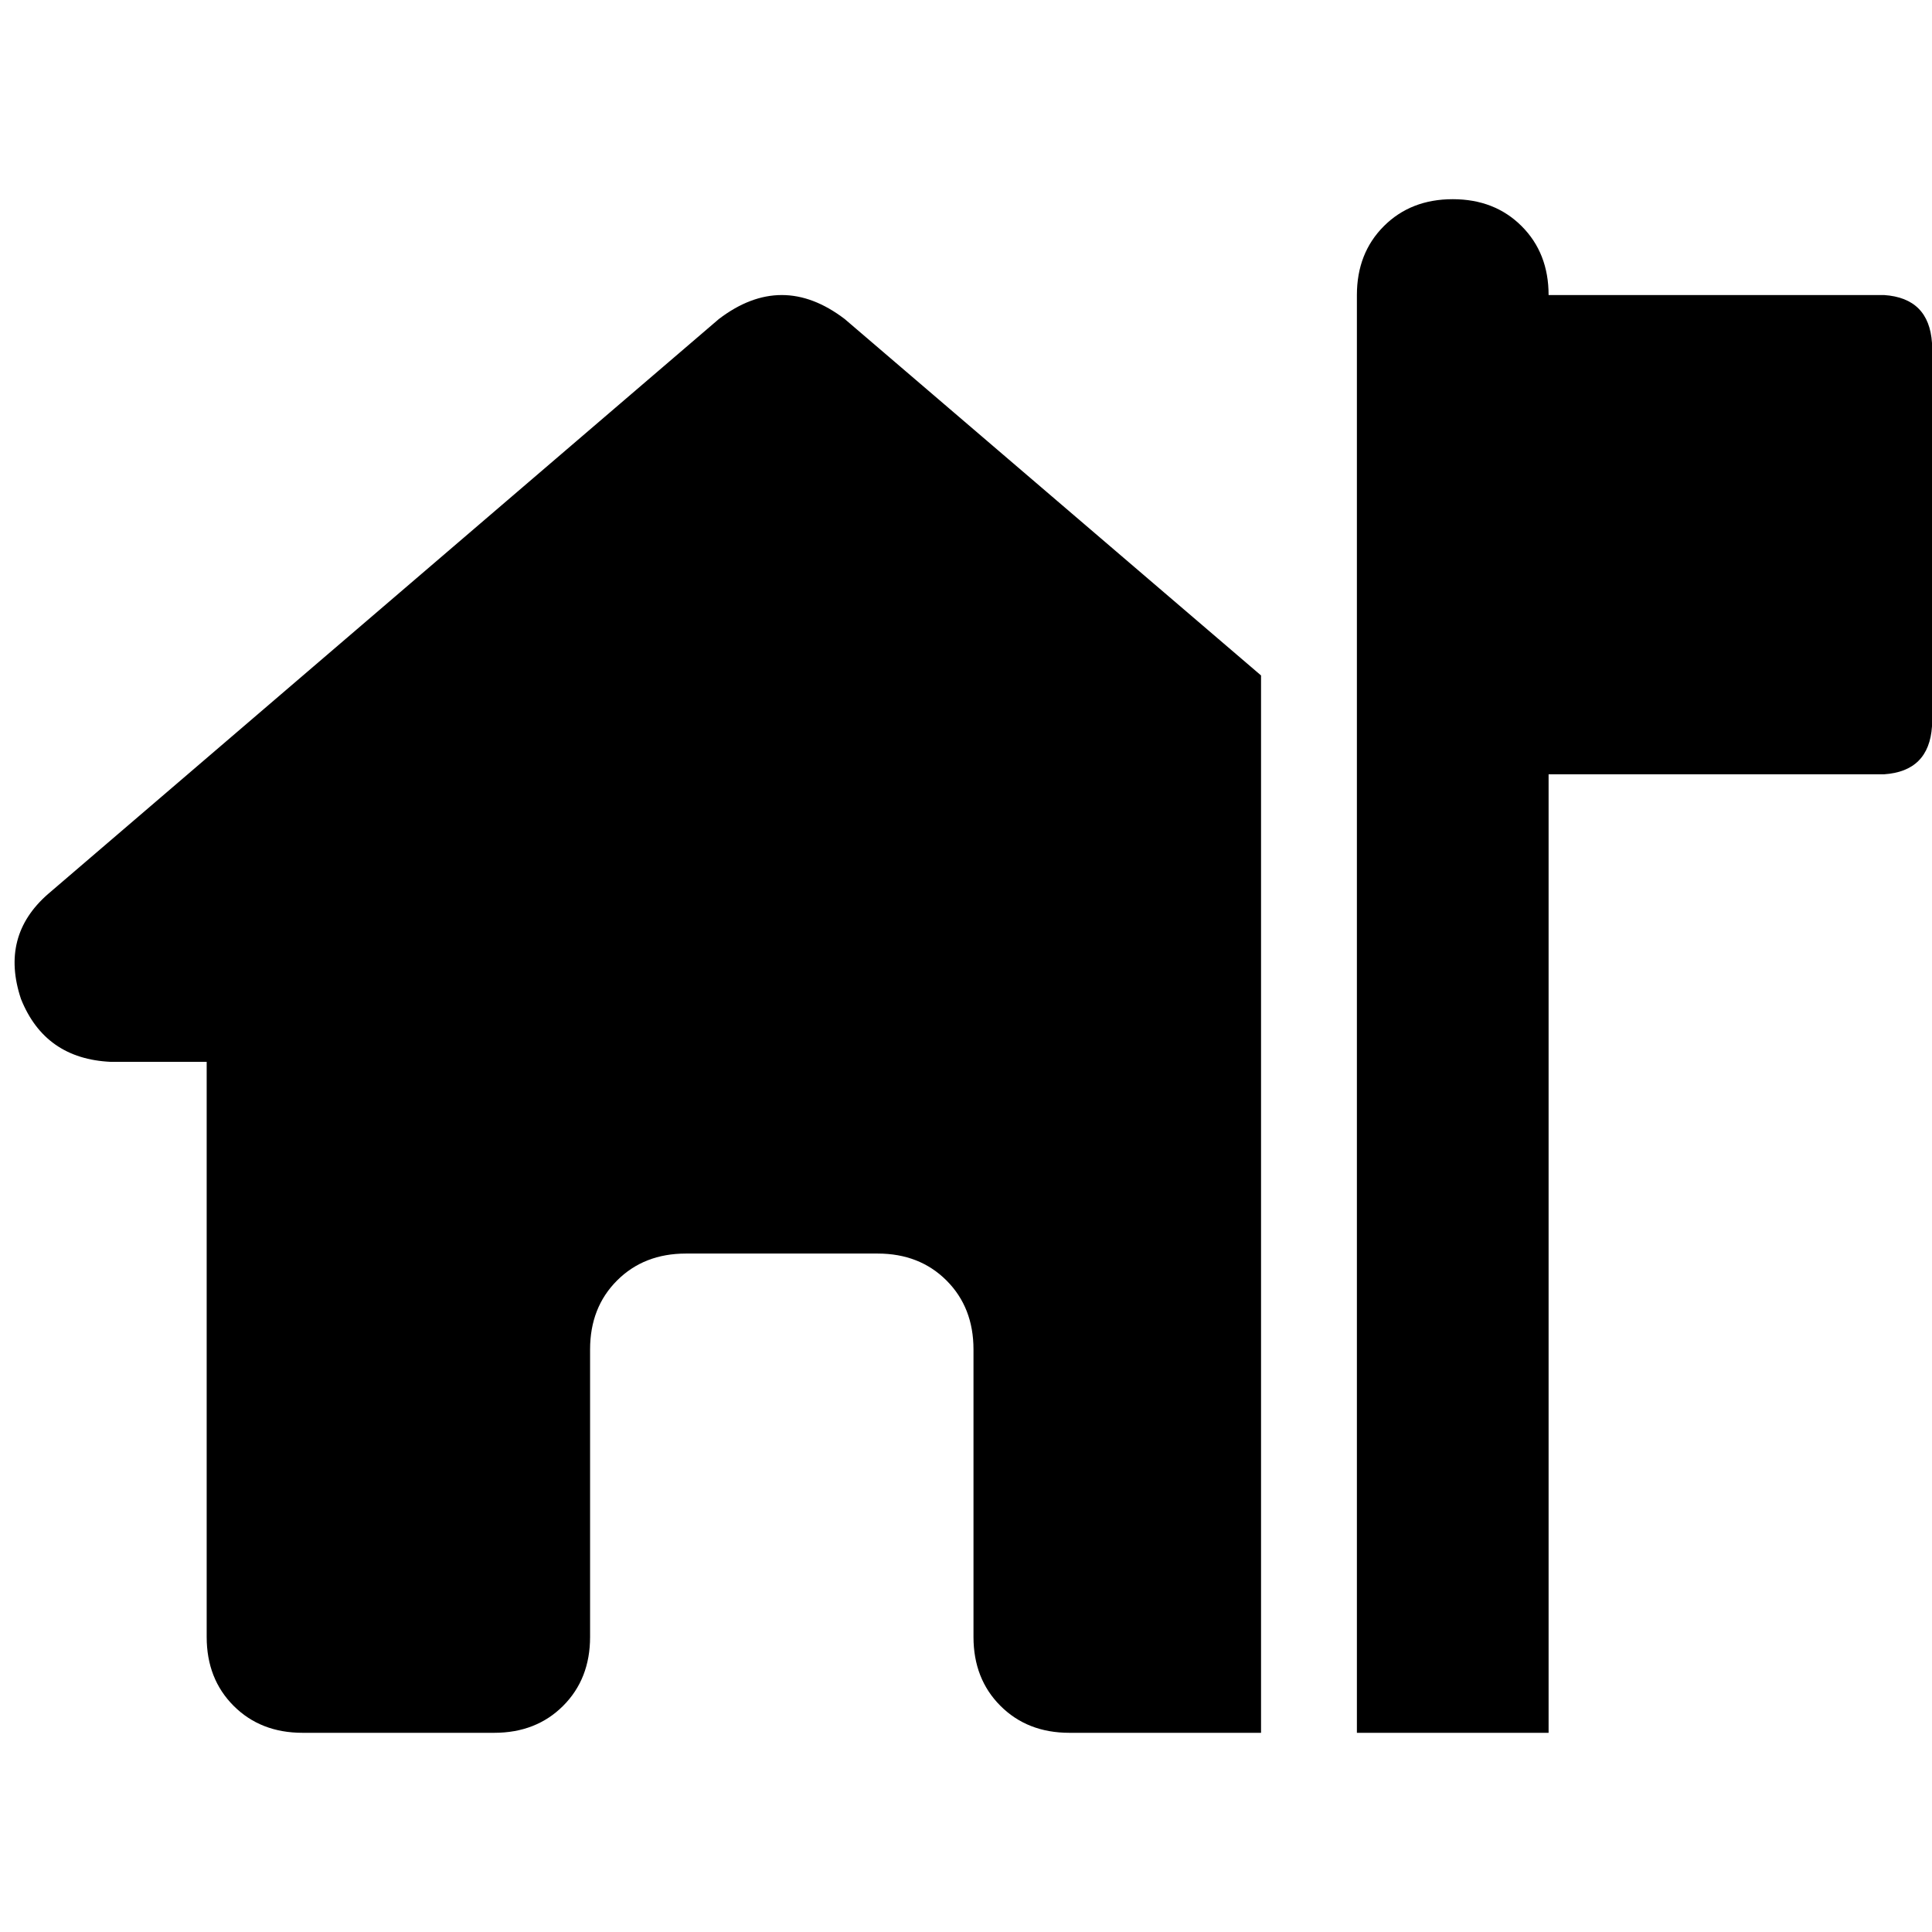 <svg xmlns="http://www.w3.org/2000/svg" viewBox="0 0 512 512">
  <path d="M 384.992 52.788 Q 373.879 52.788 366.735 59.932 L 366.735 59.932 L 366.735 59.932 Q 359.591 67.076 359.591 78.189 L 359.591 205.197 L 359.591 205.197 L 359.591 459.212 L 359.591 459.212 L 410.394 459.212 L 410.394 459.212 L 410.394 205.197 L 410.394 205.197 L 499.299 205.197 L 499.299 205.197 Q 511.206 204.403 512 192.496 L 512 90.89 L 512 90.89 Q 511.206 78.983 499.299 78.189 L 410.394 78.189 L 410.394 78.189 Q 410.394 67.076 403.25 59.932 Q 396.105 52.788 384.992 52.788 L 384.992 52.788 Z M 334.189 179.002 L 223.851 84.54 L 334.189 179.002 L 223.851 84.54 Q 207.181 71.839 190.512 84.54 L 12.701 236.949 L 12.701 236.949 Q 0 248.062 5.557 264.732 Q 11.907 280.608 29.371 281.402 L 54.772 281.402 L 54.772 281.402 L 54.772 433.811 L 54.772 433.811 Q 54.772 444.924 61.916 452.068 Q 69.06 459.212 80.174 459.212 L 130.977 459.212 L 130.977 459.212 Q 142.09 459.212 149.234 452.068 Q 156.378 444.924 156.378 433.811 L 156.378 357.606 L 156.378 357.606 Q 156.378 346.493 163.522 339.349 Q 170.667 332.205 181.78 332.205 L 232.583 332.205 L 232.583 332.205 Q 243.696 332.205 250.84 339.349 Q 257.984 346.493 257.984 357.606 L 257.984 433.811 L 257.984 433.811 Q 257.984 444.924 265.129 452.068 Q 272.273 459.212 283.386 459.212 L 334.983 459.212 L 334.983 459.212 L 334.983 459.212 L 334.983 459.212 L 334.189 459.212 L 334.189 459.212 L 334.189 179.002 L 334.189 179.002 Z" />
</svg>